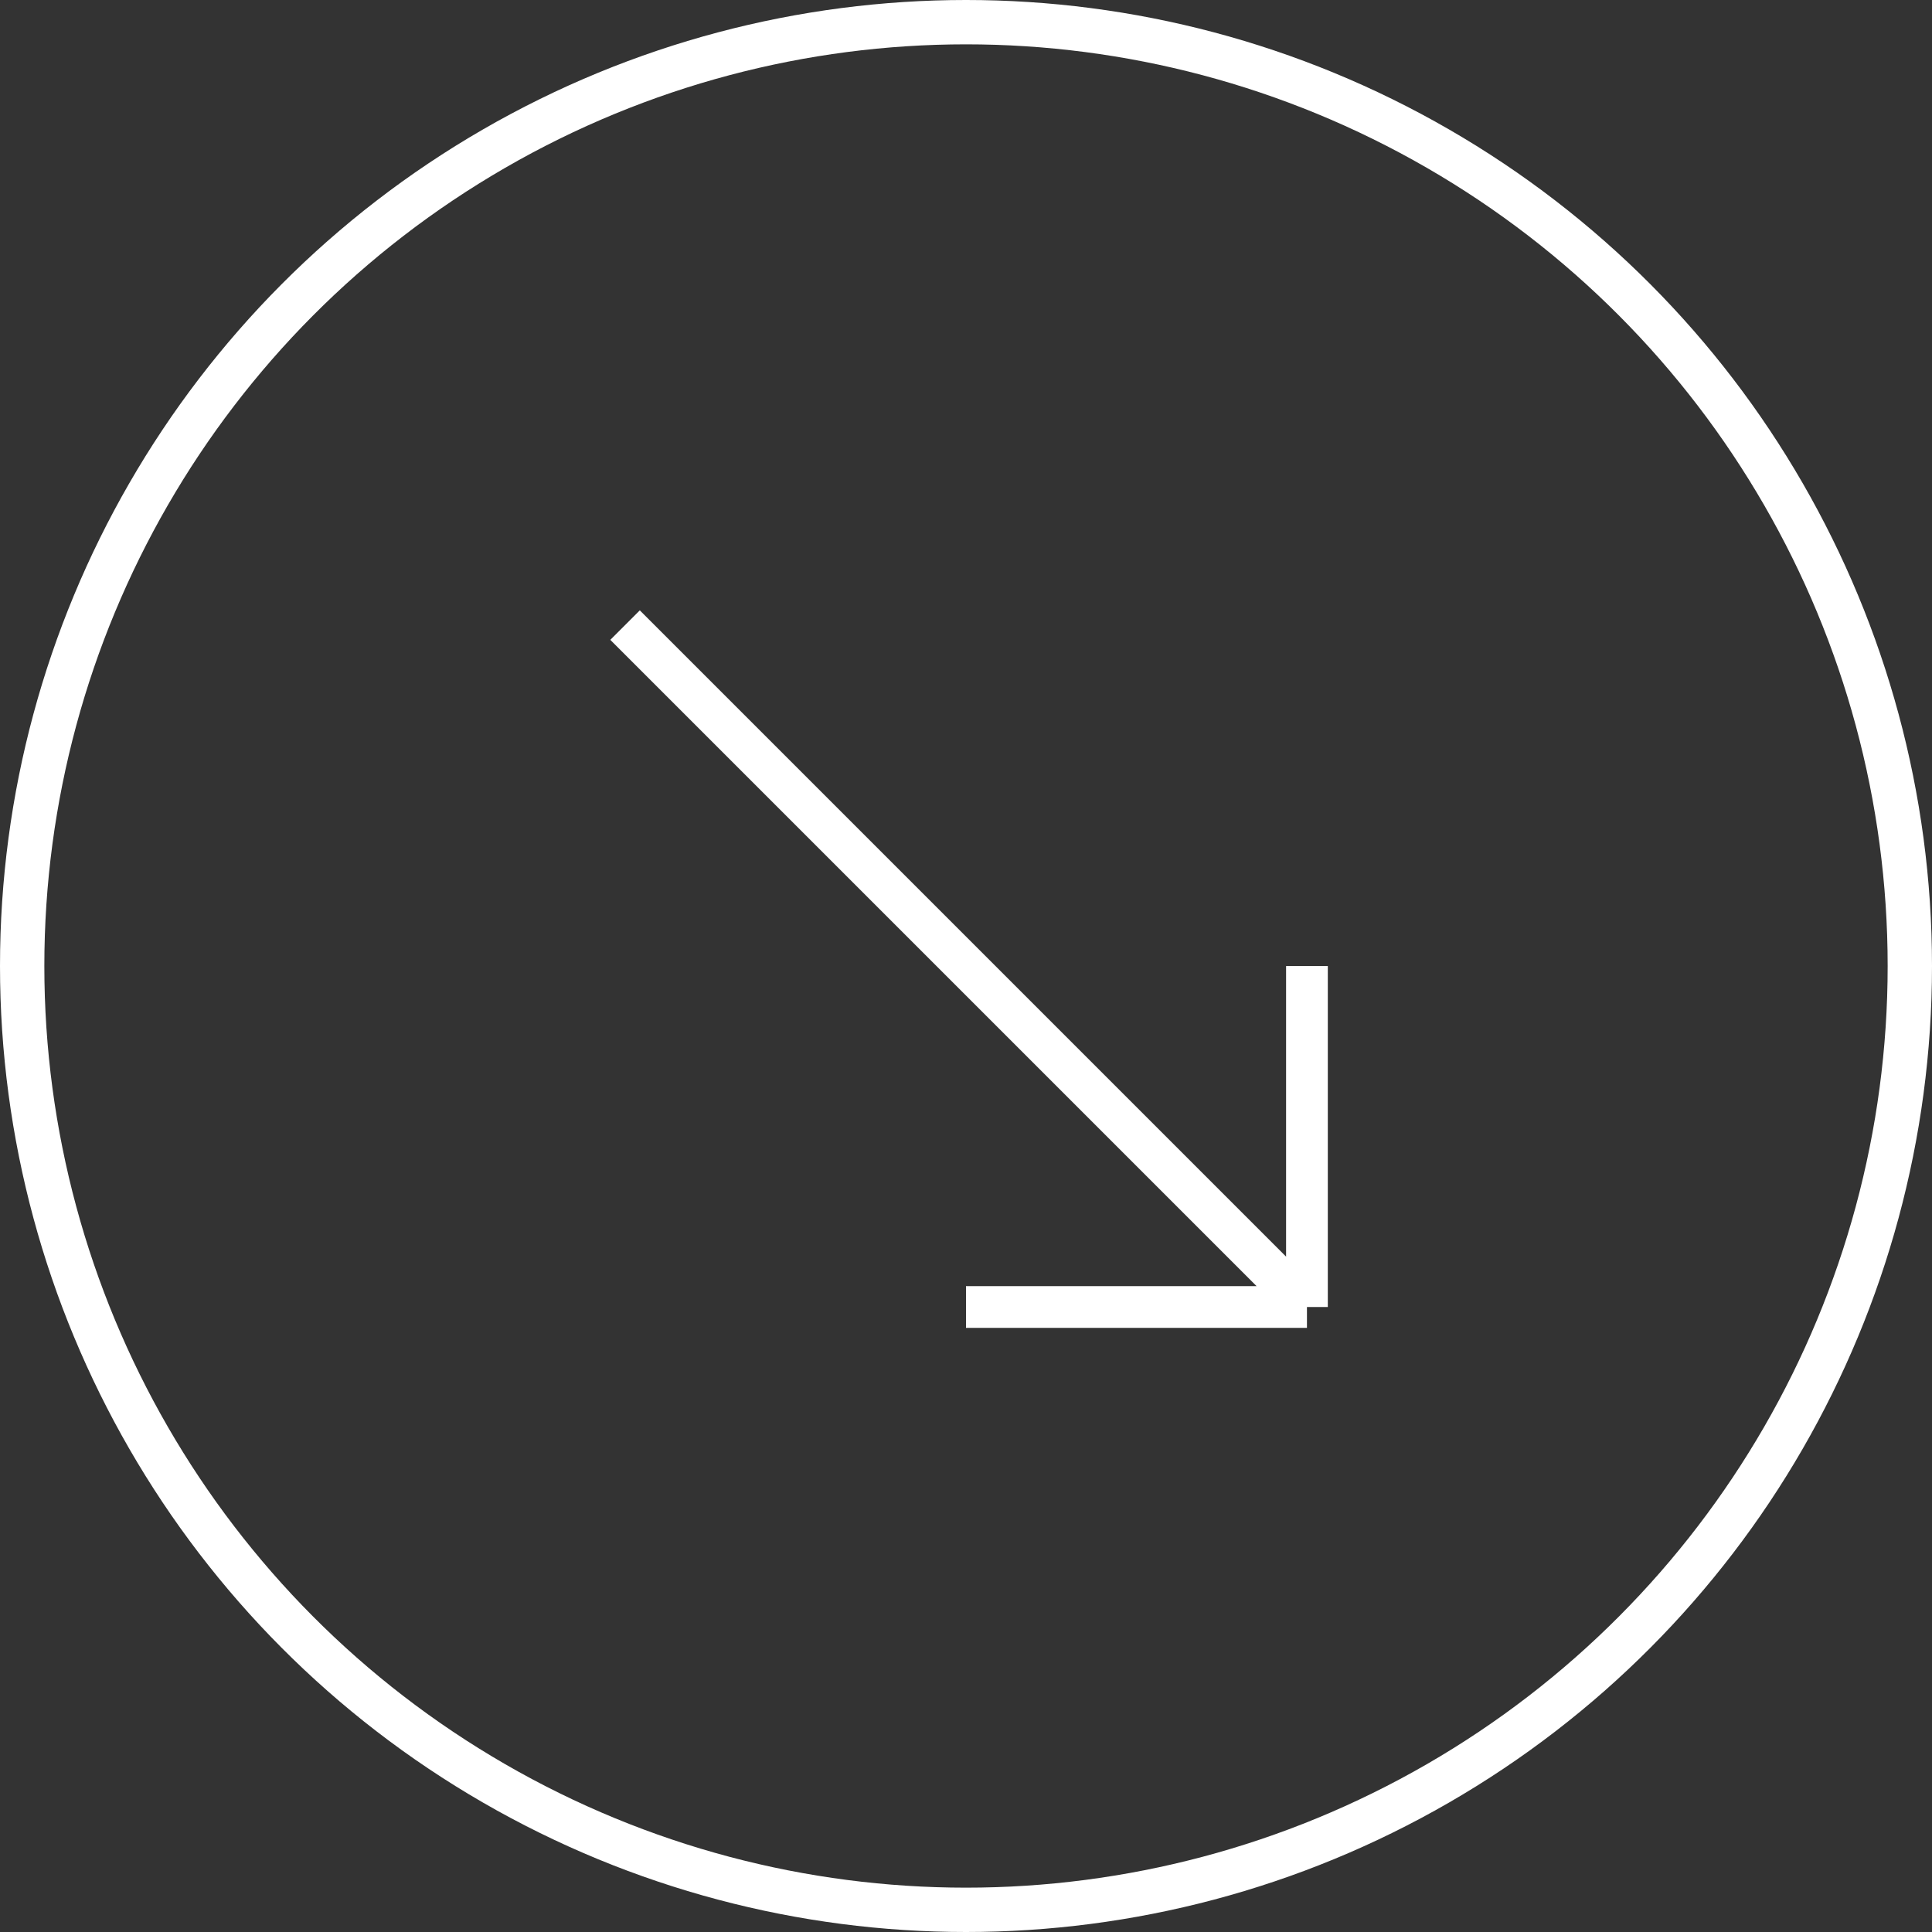 <?xml version="1.0" encoding="UTF-8"?> <svg xmlns="http://www.w3.org/2000/svg" width="40" height="40" viewBox="0 0 40 40" fill="none"><rect x="0" y="0" width="40" height="40" fill="#333333" stroke="none"/><circle cx="20" cy="20" r="19.541" stroke="white" stroke-width="0.918"></circle><path d="M12.941 12.942L27.059 27.06M27.059 27.06V20.001M27.059 27.06H20" stroke="white" stroke-width="0.864"></path></svg> 